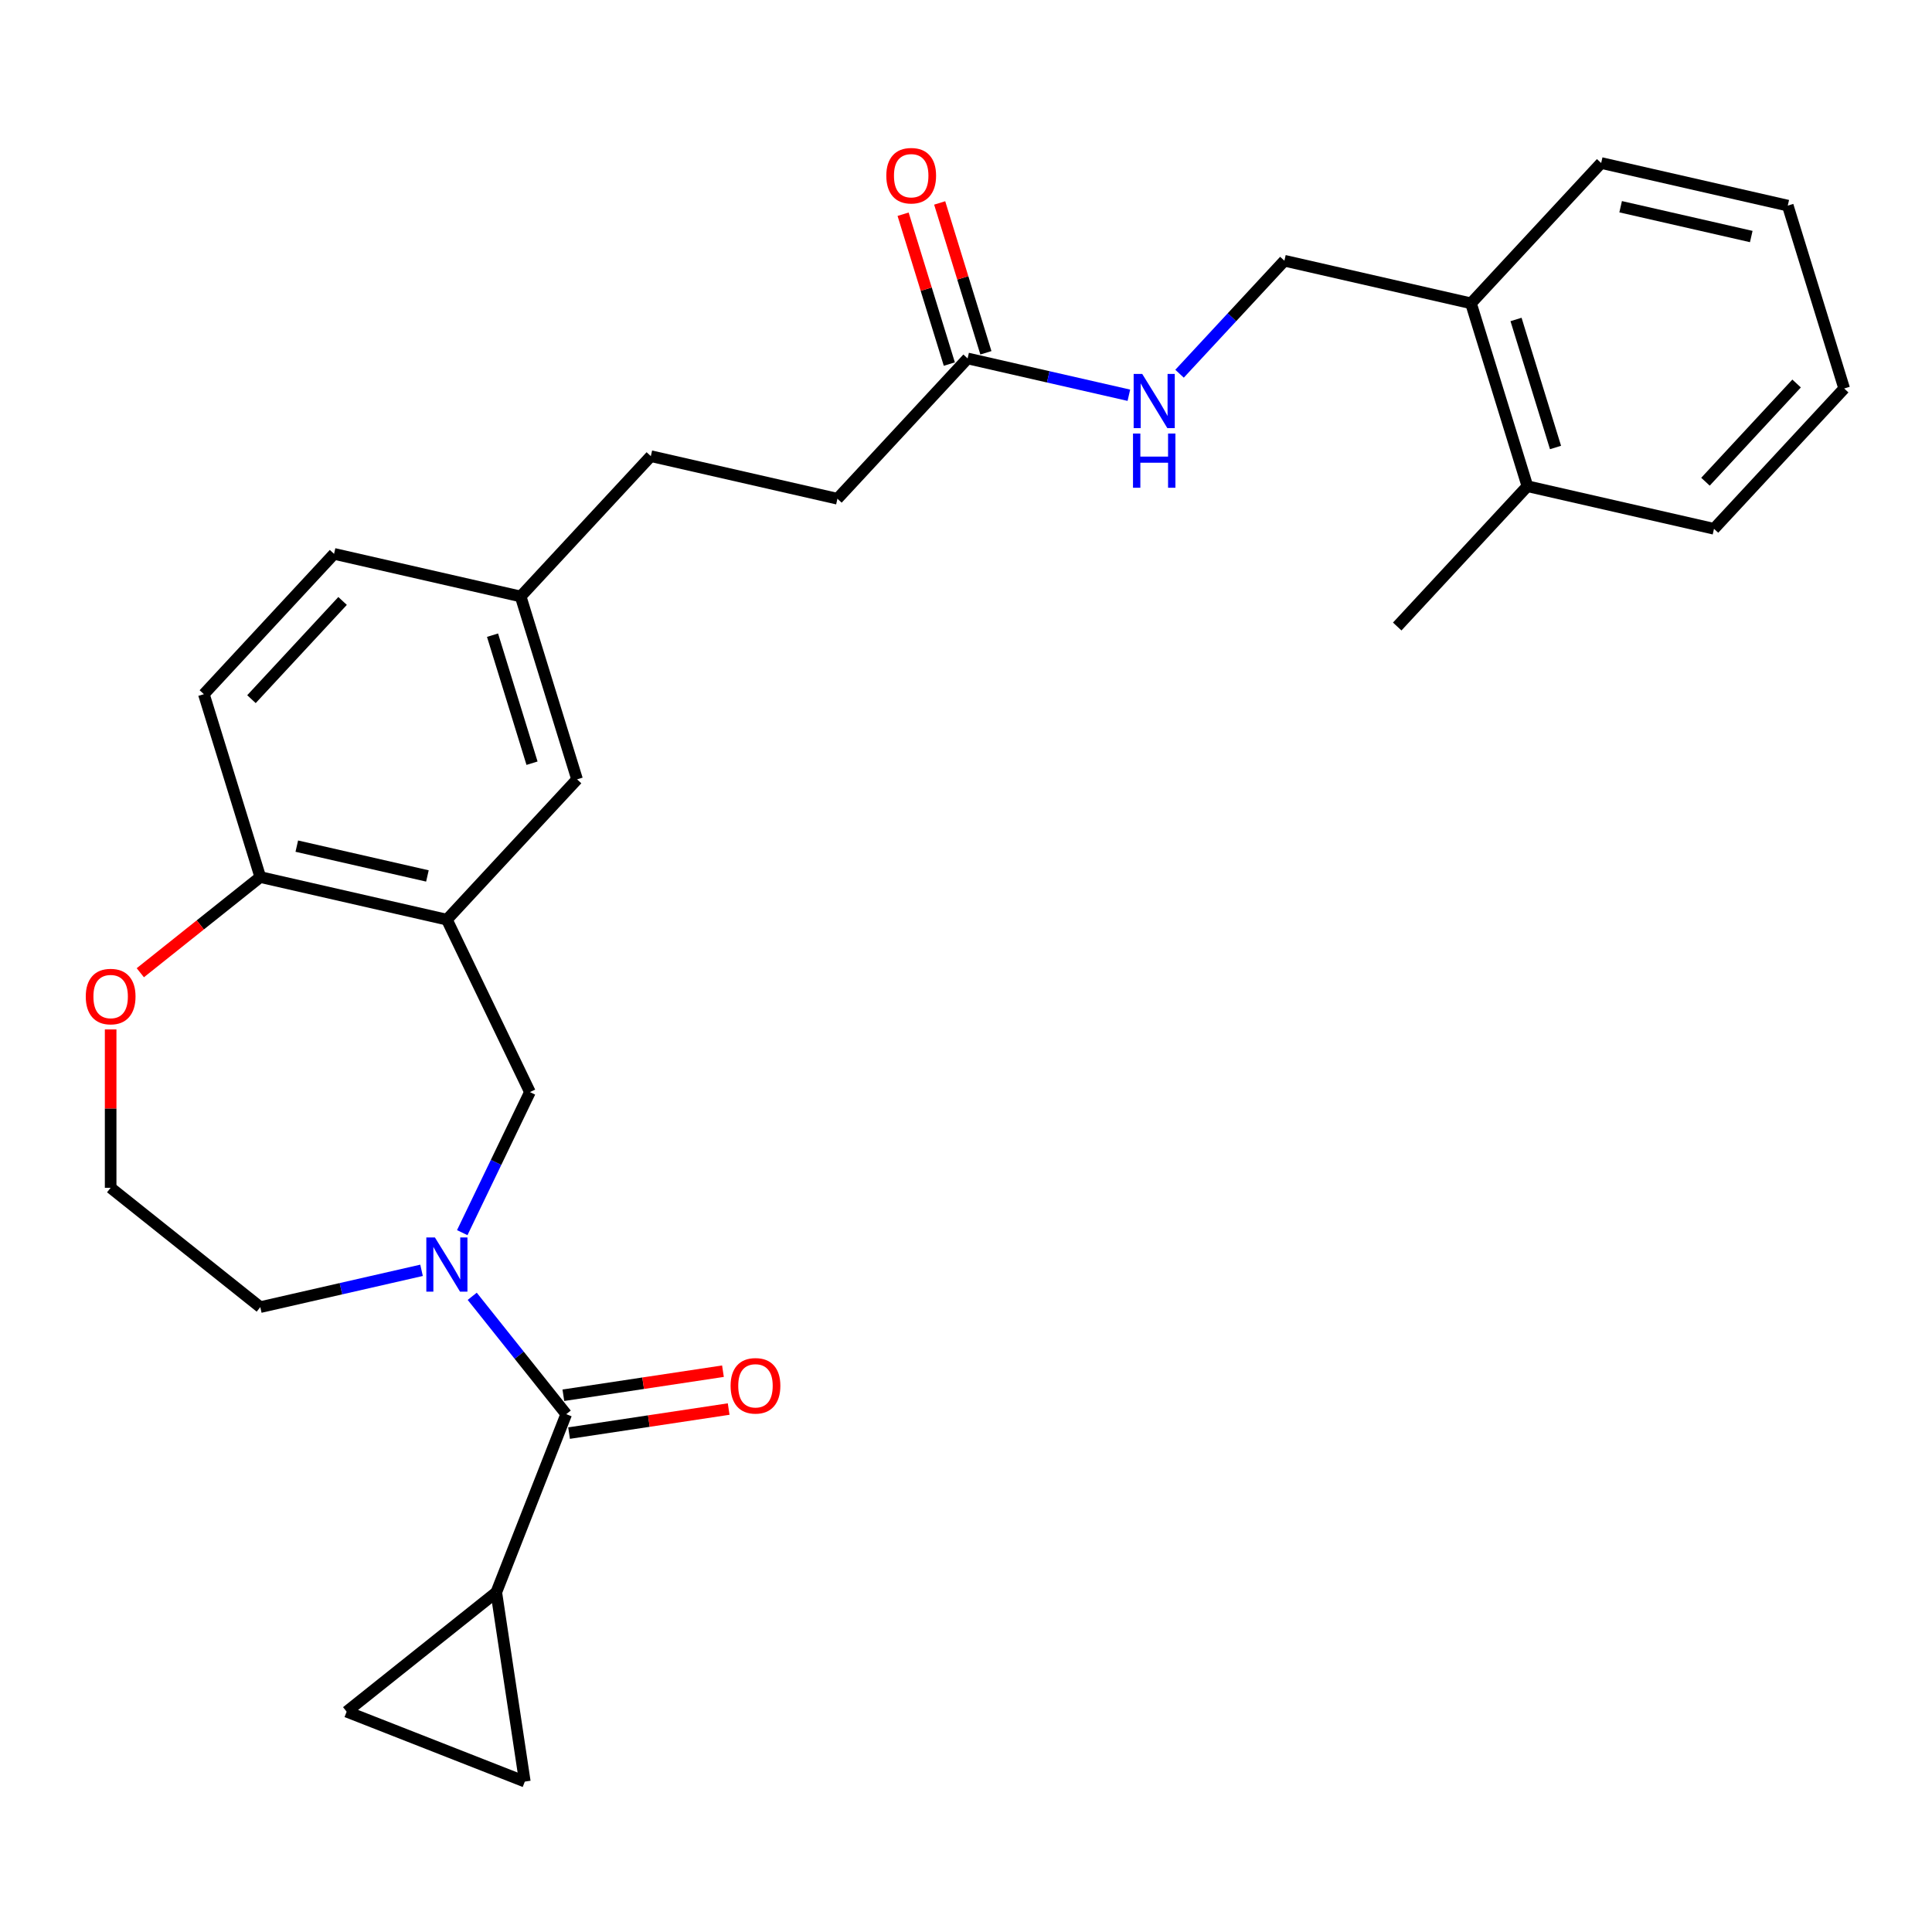 <?xml version='1.0' encoding='iso-8859-1'?>
<svg version='1.1' baseProfile='full'
              xmlns='http://www.w3.org/2000/svg'
                      xmlns:rdkit='http://www.rdkit.org/xml'
                      xmlns:xlink='http://www.w3.org/1999/xlink'
                  xml:space='preserve'
width='1000px' height='1000px' viewBox='0 0 1000 1000'>
<!-- END OF HEADER -->
<rect style='opacity:1.0;fill:#FFFFFF;stroke:none' width='1000' height='1000' x='0' y='0'> </rect>
<path class='bond-0' d='M 244.422,670.969 L 268.748,701.472' style='fill:none;fill-rule:evenodd;stroke:#0000FF;stroke-width:6px;stroke-linecap:butt;stroke-linejoin:miter;stroke-opacity:1' />
<path class='bond-0' d='M 268.748,701.472 L 293.073,731.975' style='fill:none;fill-rule:evenodd;stroke:#000000;stroke-width:6px;stroke-linecap:butt;stroke-linejoin:miter;stroke-opacity:1' />
<path class='bond-3' d='M 239.254,638.017 L 256.772,601.642' style='fill:none;fill-rule:evenodd;stroke:#0000FF;stroke-width:6px;stroke-linecap:butt;stroke-linejoin:miter;stroke-opacity:1' />
<path class='bond-3' d='M 256.772,601.642 L 274.289,565.266' style='fill:none;fill-rule:evenodd;stroke:#000000;stroke-width:6px;stroke-linecap:butt;stroke-linejoin:miter;stroke-opacity:1' />
<path class='bond-18' d='M 218.19,657.515 L 176.457,667.041' style='fill:none;fill-rule:evenodd;stroke:#0000FF;stroke-width:6px;stroke-linecap:butt;stroke-linejoin:miter;stroke-opacity:1' />
<path class='bond-18' d='M 176.457,667.041 L 134.724,676.566' style='fill:none;fill-rule:evenodd;stroke:#000000;stroke-width:6px;stroke-linecap:butt;stroke-linejoin:miter;stroke-opacity:1' />
<path class='bond-2' d='M 293.073,731.975 L 256.88,824.193' style='fill:none;fill-rule:evenodd;stroke:#000000;stroke-width:6px;stroke-linecap:butt;stroke-linejoin:miter;stroke-opacity:1' />
<path class='bond-10' d='M 294.549,741.771 L 335.851,735.545' style='fill:none;fill-rule:evenodd;stroke:#000000;stroke-width:6px;stroke-linecap:butt;stroke-linejoin:miter;stroke-opacity:1' />
<path class='bond-10' d='M 335.851,735.545 L 377.154,729.32' style='fill:none;fill-rule:evenodd;stroke:#FF0000;stroke-width:6px;stroke-linecap:butt;stroke-linejoin:miter;stroke-opacity:1' />
<path class='bond-10' d='M 291.596,722.179 L 332.898,715.953' style='fill:none;fill-rule:evenodd;stroke:#000000;stroke-width:6px;stroke-linecap:butt;stroke-linejoin:miter;stroke-opacity:1' />
<path class='bond-10' d='M 332.898,715.953 L 374.201,709.728' style='fill:none;fill-rule:evenodd;stroke:#FF0000;stroke-width:6px;stroke-linecap:butt;stroke-linejoin:miter;stroke-opacity:1' />
<path class='bond-1' d='M 231.306,476.011 L 274.289,565.266' style='fill:none;fill-rule:evenodd;stroke:#000000;stroke-width:6px;stroke-linecap:butt;stroke-linejoin:miter;stroke-opacity:1' />
<path class='bond-6' d='M 231.306,476.011 L 134.724,453.967' style='fill:none;fill-rule:evenodd;stroke:#000000;stroke-width:6px;stroke-linecap:butt;stroke-linejoin:miter;stroke-opacity:1' />
<path class='bond-6' d='M 221.228,453.388 L 153.62,437.957' style='fill:none;fill-rule:evenodd;stroke:#000000;stroke-width:6px;stroke-linecap:butt;stroke-linejoin:miter;stroke-opacity:1' />
<path class='bond-8' d='M 231.306,476.011 L 298.688,403.39' style='fill:none;fill-rule:evenodd;stroke:#000000;stroke-width:6px;stroke-linecap:butt;stroke-linejoin:miter;stroke-opacity:1' />
<path class='bond-4' d='M 256.88,824.193 L 271.645,922.152' style='fill:none;fill-rule:evenodd;stroke:#000000;stroke-width:6px;stroke-linecap:butt;stroke-linejoin:miter;stroke-opacity:1' />
<path class='bond-5' d='M 256.88,824.193 L 179.427,885.959' style='fill:none;fill-rule:evenodd;stroke:#000000;stroke-width:6px;stroke-linecap:butt;stroke-linejoin:miter;stroke-opacity:1' />
<path class='bond-29' d='M 271.645,922.152 L 179.427,885.959' style='fill:none;fill-rule:evenodd;stroke:#000000;stroke-width:6px;stroke-linecap:butt;stroke-linejoin:miter;stroke-opacity:1' />
<path class='bond-15' d='M 134.724,453.967 L 105.523,359.302' style='fill:none;fill-rule:evenodd;stroke:#000000;stroke-width:6px;stroke-linecap:butt;stroke-linejoin:miter;stroke-opacity:1' />
<path class='bond-28' d='M 134.724,453.967 L 103.675,478.727' style='fill:none;fill-rule:evenodd;stroke:#000000;stroke-width:6px;stroke-linecap:butt;stroke-linejoin:miter;stroke-opacity:1' />
<path class='bond-28' d='M 103.675,478.727 L 72.626,503.488' style='fill:none;fill-rule:evenodd;stroke:#FF0000;stroke-width:6px;stroke-linecap:butt;stroke-linejoin:miter;stroke-opacity:1' />
<path class='bond-7' d='M 500.834,185.529 L 433.452,258.149' style='fill:none;fill-rule:evenodd;stroke:#000000;stroke-width:6px;stroke-linecap:butt;stroke-linejoin:miter;stroke-opacity:1' />
<path class='bond-9' d='M 500.834,185.529 L 542.567,195.054' style='fill:none;fill-rule:evenodd;stroke:#000000;stroke-width:6px;stroke-linecap:butt;stroke-linejoin:miter;stroke-opacity:1' />
<path class='bond-9' d='M 542.567,195.054 L 584.3,204.579' style='fill:none;fill-rule:evenodd;stroke:#0000FF;stroke-width:6px;stroke-linecap:butt;stroke-linejoin:miter;stroke-opacity:1' />
<path class='bond-14' d='M 510.301,182.608 L 498.338,143.825' style='fill:none;fill-rule:evenodd;stroke:#000000;stroke-width:6px;stroke-linecap:butt;stroke-linejoin:miter;stroke-opacity:1' />
<path class='bond-14' d='M 498.338,143.825 L 486.375,105.042' style='fill:none;fill-rule:evenodd;stroke:#FF0000;stroke-width:6px;stroke-linecap:butt;stroke-linejoin:miter;stroke-opacity:1' />
<path class='bond-14' d='M 491.368,188.449 L 479.405,149.666' style='fill:none;fill-rule:evenodd;stroke:#000000;stroke-width:6px;stroke-linecap:butt;stroke-linejoin:miter;stroke-opacity:1' />
<path class='bond-14' d='M 479.405,149.666 L 467.442,110.882' style='fill:none;fill-rule:evenodd;stroke:#FF0000;stroke-width:6px;stroke-linecap:butt;stroke-linejoin:miter;stroke-opacity:1' />
<path class='bond-17' d='M 298.688,403.39 L 269.488,308.725' style='fill:none;fill-rule:evenodd;stroke:#000000;stroke-width:6px;stroke-linecap:butt;stroke-linejoin:miter;stroke-opacity:1' />
<path class='bond-17' d='M 275.375,395.031 L 254.935,328.765' style='fill:none;fill-rule:evenodd;stroke:#000000;stroke-width:6px;stroke-linecap:butt;stroke-linejoin:miter;stroke-opacity:1' />
<path class='bond-13' d='M 610.533,193.437 L 637.666,164.194' style='fill:none;fill-rule:evenodd;stroke:#0000FF;stroke-width:6px;stroke-linecap:butt;stroke-linejoin:miter;stroke-opacity:1' />
<path class='bond-13' d='M 637.666,164.194 L 664.799,134.952' style='fill:none;fill-rule:evenodd;stroke:#000000;stroke-width:6px;stroke-linecap:butt;stroke-linejoin:miter;stroke-opacity:1' />
<path class='bond-11' d='M 57.271,532.832 L 57.271,573.816' style='fill:none;fill-rule:evenodd;stroke:#FF0000;stroke-width:6px;stroke-linecap:butt;stroke-linejoin:miter;stroke-opacity:1' />
<path class='bond-11' d='M 57.271,573.816 L 57.271,614.799' style='fill:none;fill-rule:evenodd;stroke:#000000;stroke-width:6px;stroke-linecap:butt;stroke-linejoin:miter;stroke-opacity:1' />
<path class='bond-12' d='M 761.381,156.996 L 664.799,134.952' style='fill:none;fill-rule:evenodd;stroke:#000000;stroke-width:6px;stroke-linecap:butt;stroke-linejoin:miter;stroke-opacity:1' />
<path class='bond-16' d='M 761.381,156.996 L 790.581,251.661' style='fill:none;fill-rule:evenodd;stroke:#000000;stroke-width:6px;stroke-linecap:butt;stroke-linejoin:miter;stroke-opacity:1' />
<path class='bond-16' d='M 784.694,165.356 L 805.134,231.622' style='fill:none;fill-rule:evenodd;stroke:#000000;stroke-width:6px;stroke-linecap:butt;stroke-linejoin:miter;stroke-opacity:1' />
<path class='bond-23' d='M 761.381,156.996 L 828.763,84.376' style='fill:none;fill-rule:evenodd;stroke:#000000;stroke-width:6px;stroke-linecap:butt;stroke-linejoin:miter;stroke-opacity:1' />
<path class='bond-30' d='M 105.523,359.302 L 172.906,286.681' style='fill:none;fill-rule:evenodd;stroke:#000000;stroke-width:6px;stroke-linecap:butt;stroke-linejoin:miter;stroke-opacity:1' />
<path class='bond-30' d='M 130.155,361.885 L 177.322,311.051' style='fill:none;fill-rule:evenodd;stroke:#000000;stroke-width:6px;stroke-linecap:butt;stroke-linejoin:miter;stroke-opacity:1' />
<path class='bond-24' d='M 790.581,251.661 L 723.199,324.282' style='fill:none;fill-rule:evenodd;stroke:#000000;stroke-width:6px;stroke-linecap:butt;stroke-linejoin:miter;stroke-opacity:1' />
<path class='bond-25' d='M 790.581,251.661 L 887.163,273.706' style='fill:none;fill-rule:evenodd;stroke:#000000;stroke-width:6px;stroke-linecap:butt;stroke-linejoin:miter;stroke-opacity:1' />
<path class='bond-20' d='M 269.488,308.725 L 172.906,286.681' style='fill:none;fill-rule:evenodd;stroke:#000000;stroke-width:6px;stroke-linecap:butt;stroke-linejoin:miter;stroke-opacity:1' />
<path class='bond-22' d='M 269.488,308.725 L 336.87,236.105' style='fill:none;fill-rule:evenodd;stroke:#000000;stroke-width:6px;stroke-linecap:butt;stroke-linejoin:miter;stroke-opacity:1' />
<path class='bond-21' d='M 134.724,676.566 L 57.271,614.799' style='fill:none;fill-rule:evenodd;stroke:#000000;stroke-width:6px;stroke-linecap:butt;stroke-linejoin:miter;stroke-opacity:1' />
<path class='bond-19' d='M 433.452,258.149 L 336.87,236.105' style='fill:none;fill-rule:evenodd;stroke:#000000;stroke-width:6px;stroke-linecap:butt;stroke-linejoin:miter;stroke-opacity:1' />
<path class='bond-26' d='M 828.763,84.376 L 925.345,106.42' style='fill:none;fill-rule:evenodd;stroke:#000000;stroke-width:6px;stroke-linecap:butt;stroke-linejoin:miter;stroke-opacity:1' />
<path class='bond-26' d='M 838.841,106.999 L 906.449,122.43' style='fill:none;fill-rule:evenodd;stroke:#000000;stroke-width:6px;stroke-linecap:butt;stroke-linejoin:miter;stroke-opacity:1' />
<path class='bond-31' d='M 887.163,273.706 L 954.545,201.085' style='fill:none;fill-rule:evenodd;stroke:#000000;stroke-width:6px;stroke-linecap:butt;stroke-linejoin:miter;stroke-opacity:1' />
<path class='bond-31' d='M 882.747,249.336 L 929.914,198.502' style='fill:none;fill-rule:evenodd;stroke:#000000;stroke-width:6px;stroke-linecap:butt;stroke-linejoin:miter;stroke-opacity:1' />
<path class='bond-27' d='M 925.345,106.42 L 954.545,201.085' style='fill:none;fill-rule:evenodd;stroke:#000000;stroke-width:6px;stroke-linecap:butt;stroke-linejoin:miter;stroke-opacity:1' />
<path  class='atom-0' d='M 225.104 640.494
L 234.298 655.354
Q 235.209 656.82, 236.675 659.475
Q 238.142 662.13, 238.221 662.289
L 238.221 640.494
L 241.946 640.494
L 241.946 668.55
L 238.102 668.55
L 228.235 652.303
Q 227.086 650.401, 225.857 648.221
Q 224.669 646.042, 224.312 645.368
L 224.312 668.55
L 220.666 668.55
L 220.666 640.494
L 225.104 640.494
' fill='#0000FF'/>
<path  class='atom-10' d='M 591.215 193.545
L 600.408 208.405
Q 601.32 209.871, 602.786 212.526
Q 604.252 215.181, 604.331 215.34
L 604.331 193.545
L 608.056 193.545
L 608.056 221.601
L 604.212 221.601
L 594.345 205.354
Q 593.196 203.452, 591.968 201.272
Q 590.779 199.093, 590.422 198.419
L 590.422 221.601
L 586.777 221.601
L 586.777 193.545
L 591.215 193.545
' fill='#0000FF'/>
<path  class='atom-10' d='M 586.44 224.406
L 590.244 224.406
L 590.244 236.334
L 604.589 236.334
L 604.589 224.406
L 608.393 224.406
L 608.393 252.462
L 604.589 252.462
L 604.589 239.504
L 590.244 239.504
L 590.244 252.462
L 586.44 252.462
L 586.44 224.406
' fill='#0000FF'/>
<path  class='atom-11' d='M 378.154 717.289
Q 378.154 710.552, 381.482 706.788
Q 384.811 703.023, 391.032 703.023
Q 397.254 703.023, 400.582 706.788
Q 403.911 710.552, 403.911 717.289
Q 403.911 724.105, 400.543 727.988
Q 397.174 731.832, 391.032 731.832
Q 384.851 731.832, 381.482 727.988
Q 378.154 724.144, 378.154 717.289
M 391.032 728.662
Q 395.312 728.662, 397.61 725.809
Q 399.948 722.916, 399.948 717.289
Q 399.948 711.781, 397.61 709.007
Q 395.312 706.194, 391.032 706.194
Q 386.753 706.194, 384.415 708.967
Q 382.116 711.741, 382.116 717.289
Q 382.116 722.956, 384.415 725.809
Q 386.753 728.662, 391.032 728.662
' fill='#FF0000'/>
<path  class='atom-12' d='M 44.392 515.813
Q 44.392 509.076, 47.721 505.311
Q 51.049 501.547, 57.271 501.547
Q 63.492 501.547, 66.821 505.311
Q 70.149 509.076, 70.149 515.813
Q 70.149 522.628, 66.781 526.512
Q 63.413 530.355, 57.271 530.355
Q 51.089 530.355, 47.721 526.512
Q 44.392 522.668, 44.392 515.813
M 57.271 527.185
Q 61.55 527.185, 63.849 524.332
Q 66.187 521.439, 66.187 515.813
Q 66.187 510.304, 63.849 507.531
Q 61.55 504.717, 57.271 504.717
Q 52.991 504.717, 50.653 507.491
Q 48.355 510.265, 48.355 515.813
Q 48.355 521.479, 50.653 524.332
Q 52.991 527.185, 57.271 527.185
' fill='#FF0000'/>
<path  class='atom-15' d='M 458.755 90.943
Q 458.755 84.206, 462.084 80.442
Q 465.413 76.677, 471.634 76.677
Q 477.855 76.677, 481.184 80.442
Q 484.513 84.206, 484.513 90.943
Q 484.513 97.759, 481.144 101.642
Q 477.776 105.486, 471.634 105.486
Q 465.452 105.486, 462.084 101.642
Q 458.755 97.798, 458.755 90.943
M 471.634 102.316
Q 475.914 102.316, 478.212 99.463
Q 480.55 96.57, 480.55 90.943
Q 480.55 85.435, 478.212 82.661
Q 475.914 79.847, 471.634 79.847
Q 467.354 79.847, 465.016 82.621
Q 462.718 85.395, 462.718 90.943
Q 462.718 96.609, 465.016 99.463
Q 467.354 102.316, 471.634 102.316
' fill='#FF0000'/>
</svg>
